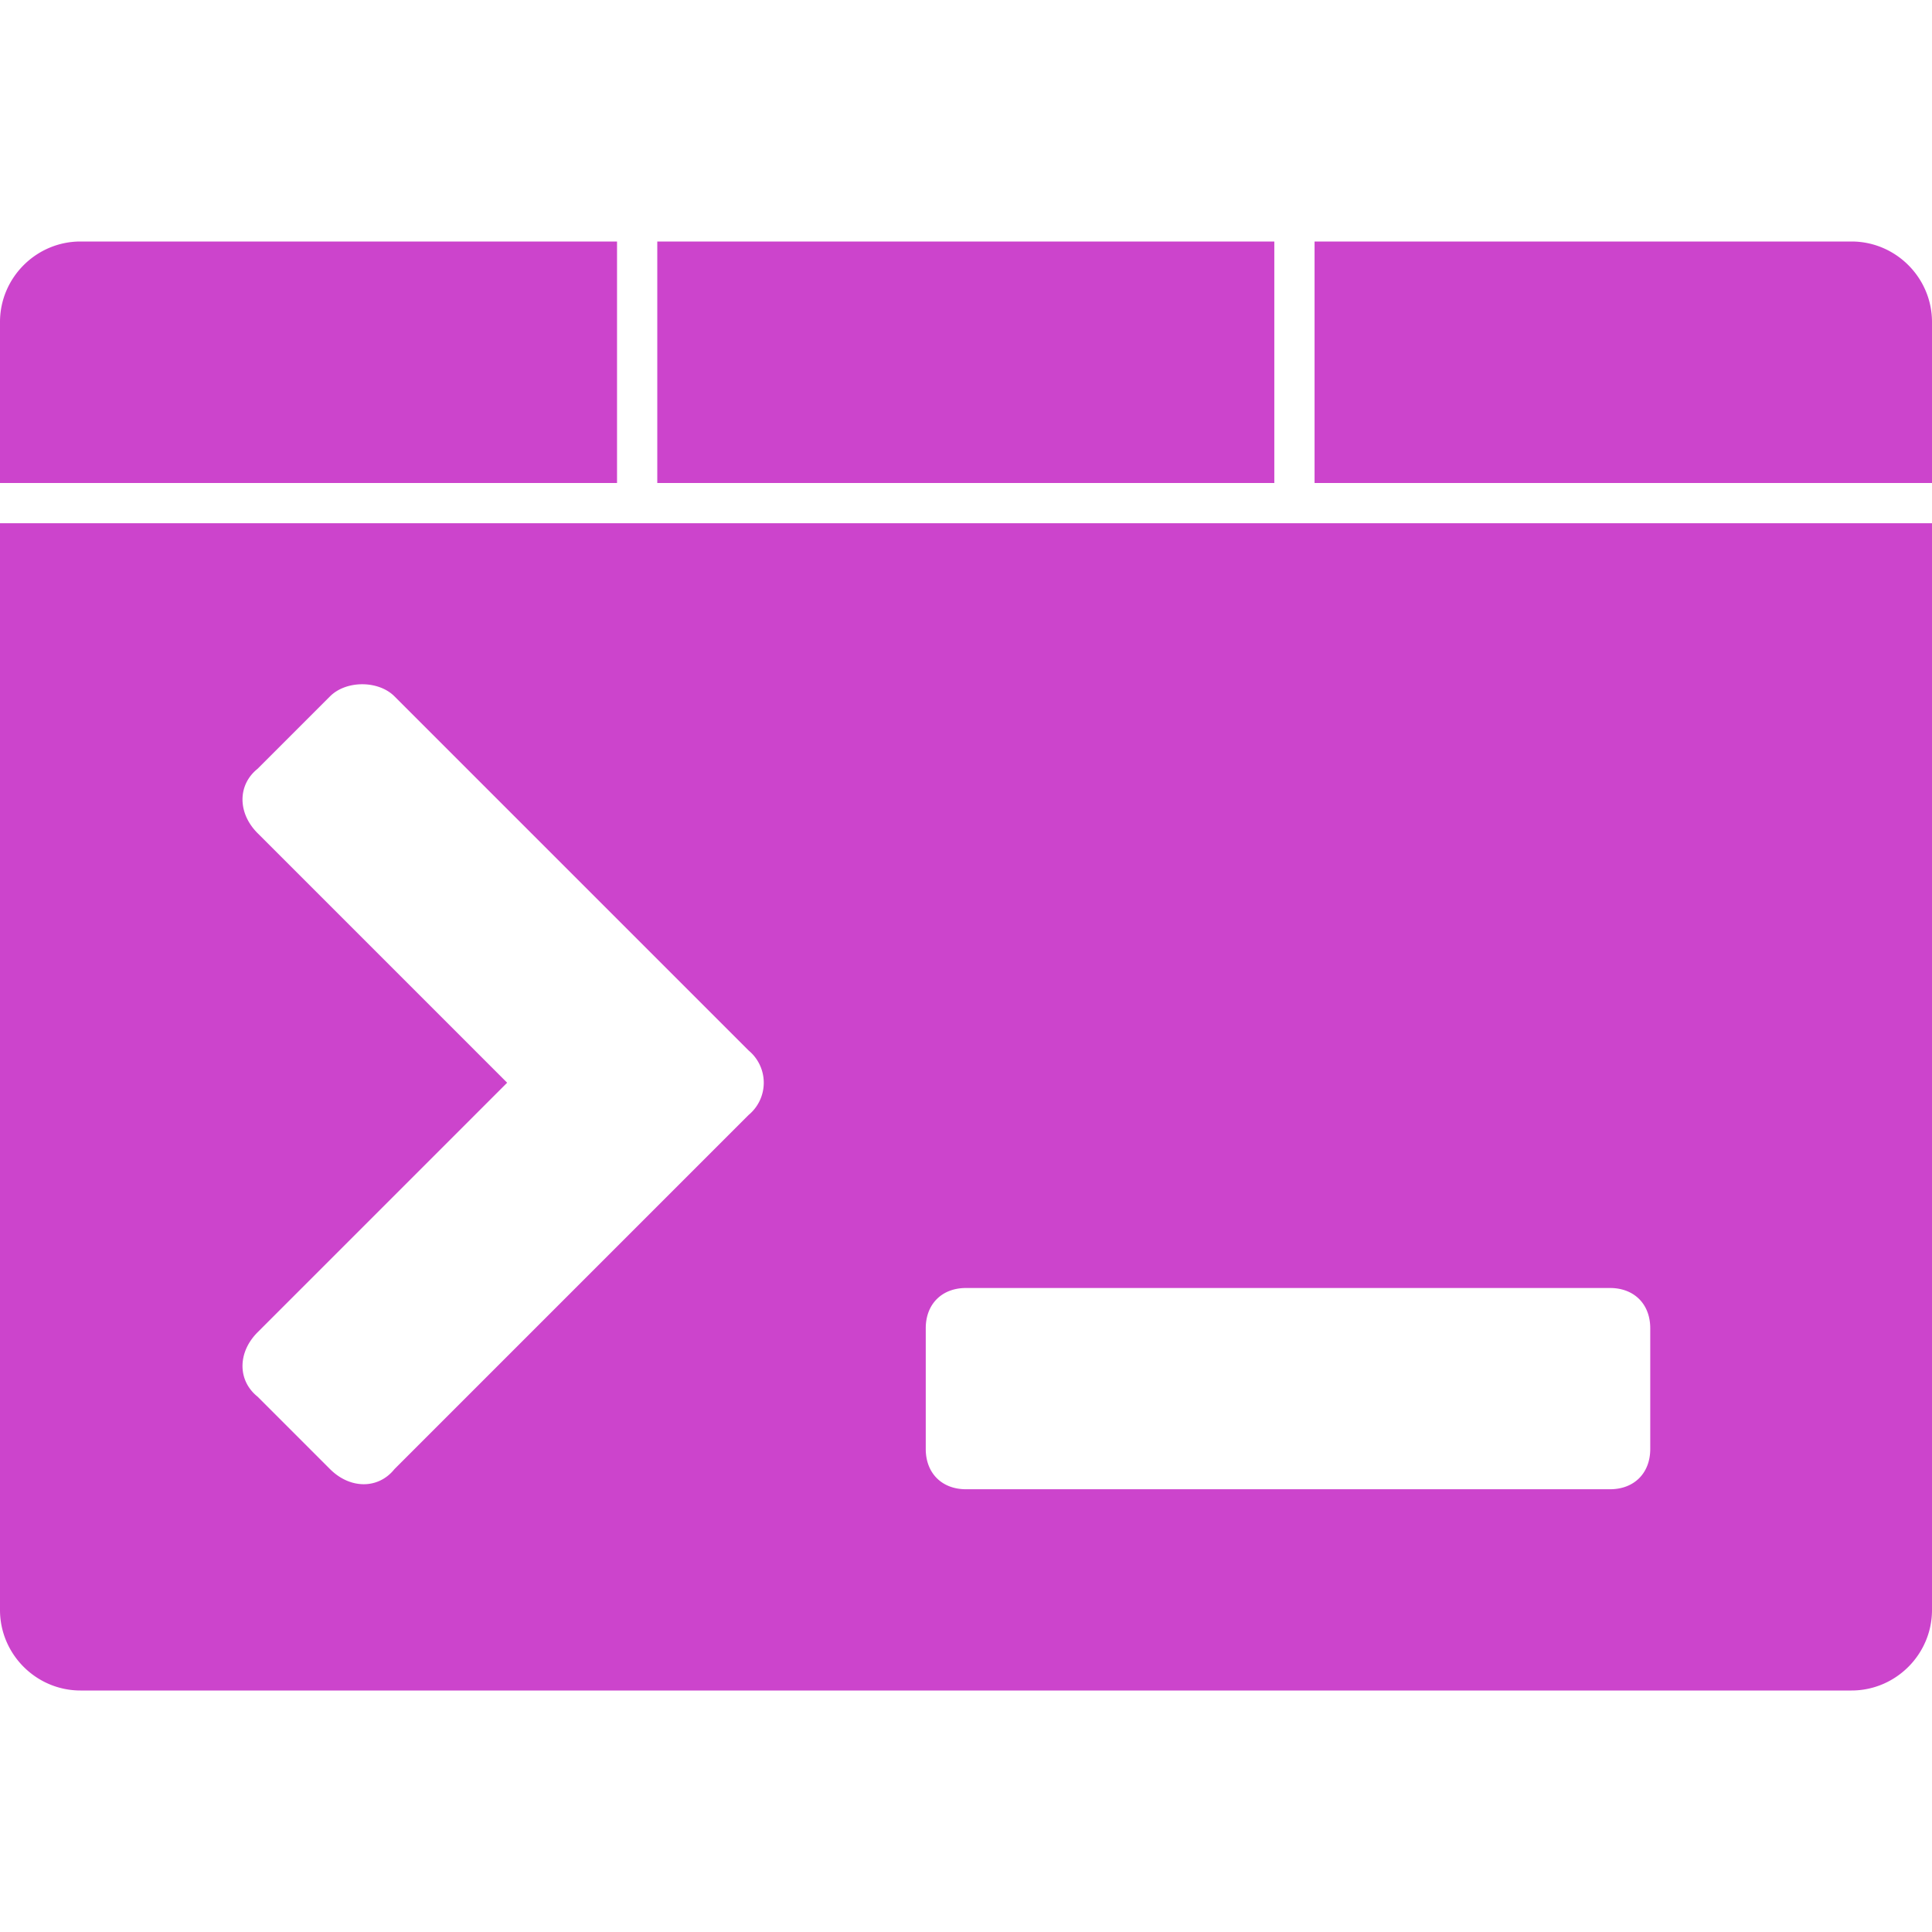 <svg role="img" width="32px" height="32px" viewBox="0 0 24 24" xmlns="http://www.w3.org/2000/svg"><title>Windows Terminal</title><path fill="#c4ca8" d="M8.165 6V3h7.665v3H8.165zm-.5-3H1c-.55 0-1 .45-1 1v2h7.665V3zM23 3h-6.67v3H24V4c0-.55-.45-1-1-1zM0 6.5h24V20c0 .55-.45 1-1 1H1c-.55 0-1-.45-1-1V6.5zM11.5 18c0 .3.2.5.5.5h8c.3 0 .5-.2.5-.5v-1.5c0-.3-.2-.5-.5-.5h-8c-.3 0-.5.2-.5.5V18zm-5.2-4.55l-3.1 3.1c-.25.25-.25.6 0 .8l.9.9c.25.25.6.25.8 0l4.4-4.4a.52.52 0 0 0 0-.8l-4.4-4.4c-.2-.2-.6-.2-.8 0l-.9.9c-.25.2-.25.55 0 .8l3.1 3.1z"/></svg>